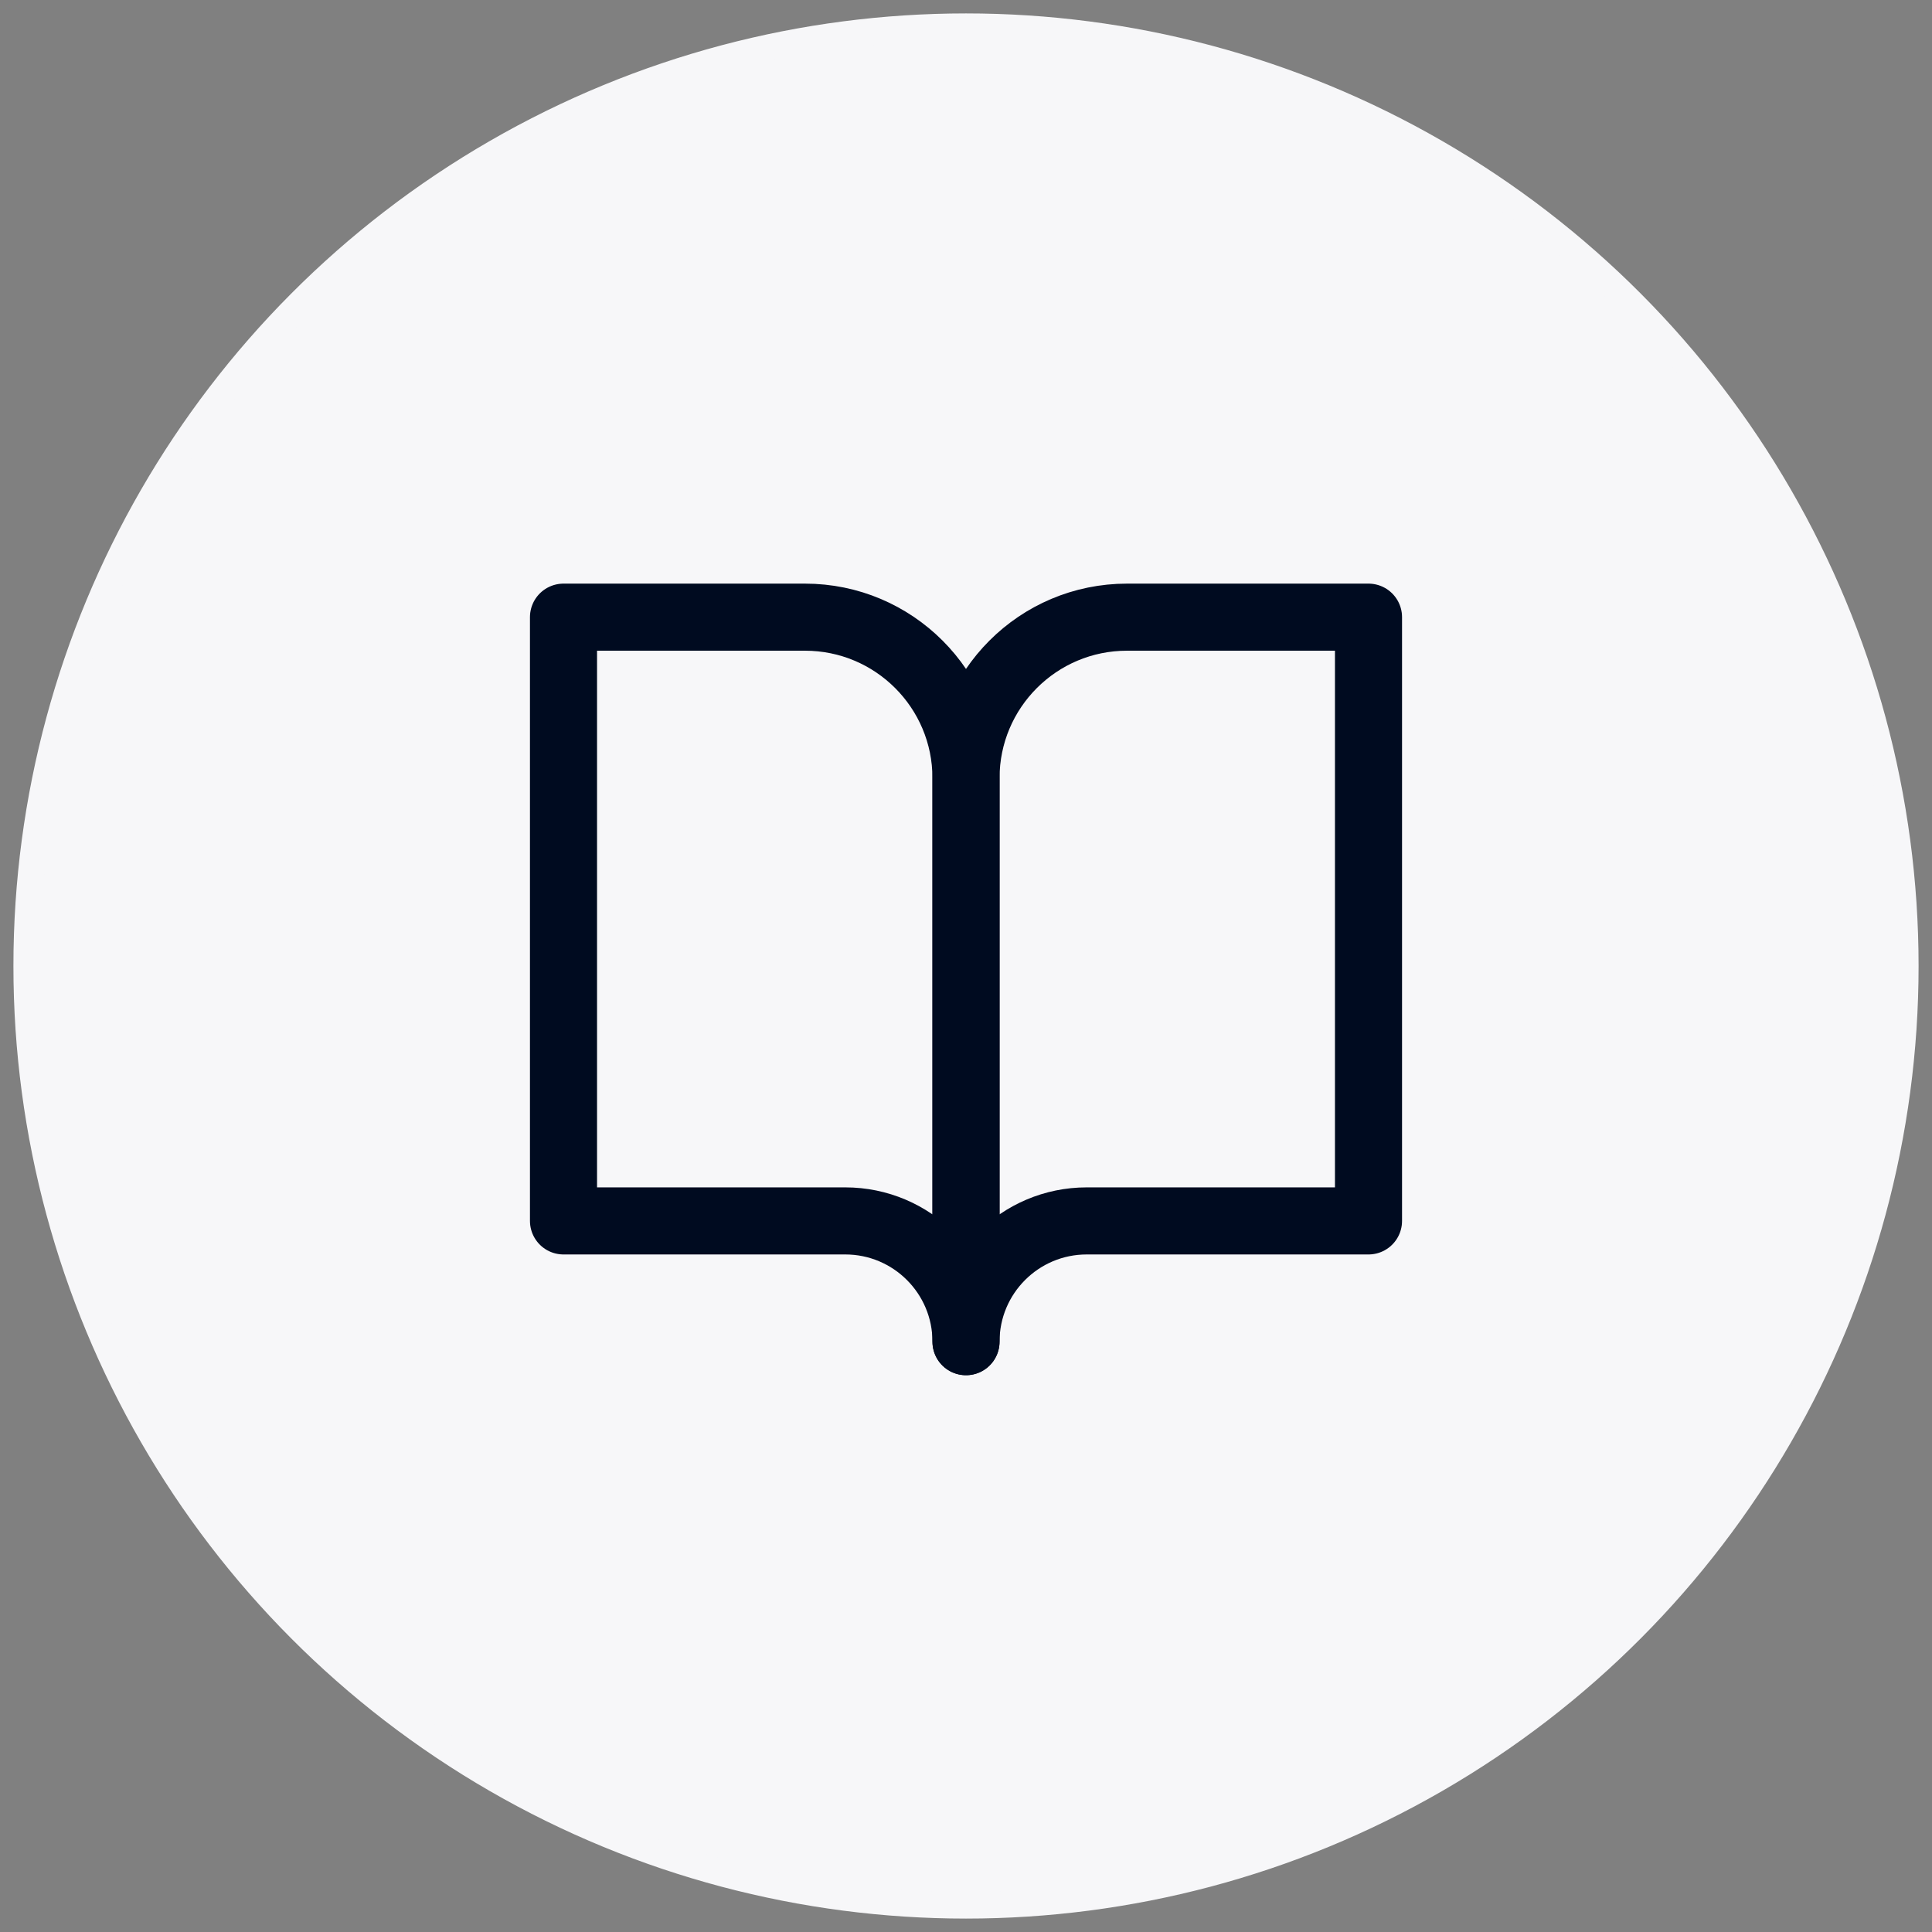 <?xml version="1.0" encoding="UTF-8"?>
<svg width="72px" height="72px" viewBox="0 0 72 72" version="1.1" xmlns="http://www.w3.org/2000/svg" xmlns:xlink="http://www.w3.org/1999/xlink">
    <rect x="0" y="0" width="72" height="72" fill="#808080" stroke="none"/>
    <title>4AAA523F-0307-41BF-BA06-281C2EE02FA3</title>
    <g id="Page-1" stroke="none" stroke-width="1" fill="none" fill-rule="evenodd">
        <g id="www_Homepage_v2_Industries" transform="translate(-1042, -158)">
            <g id="Group-9" transform="translate(200, 99)">
                <g id="Group-8" transform="translate(68, 60)">
                    <g id="Group-5" transform="translate(335, 0)">
                        <g id="Group-11" transform="translate(440, 0)">
                            <circle id="Oval" stroke="#F7F7F9" fill="#F7F7F9" cx="35" cy="35" r="35"></circle>
                            <g id="book-open" transform="translate(20, 22)" stroke="#000B20" stroke-linecap="round" stroke-linejoin="round" stroke-width="2.5">
                                <path d="M0,0 L9,0 C12.314,0 15,2.686 15,6 L15,27 C15,24.515 12.985,22.5 10.5,22.5 L0,22.5 L0,0 Z" id="Path"></path>
                                <path d="M30,0 L21,0 C17.686,0 15,2.686 15,6 L15,27 C15,24.515 17.015,22.5 19.5,22.5 L30,22.5 L30,0 Z" id="Path"></path>
                            </g>
                        </g>
                    </g>
                </g>
            </g>
        </g>
    </g>
</svg>